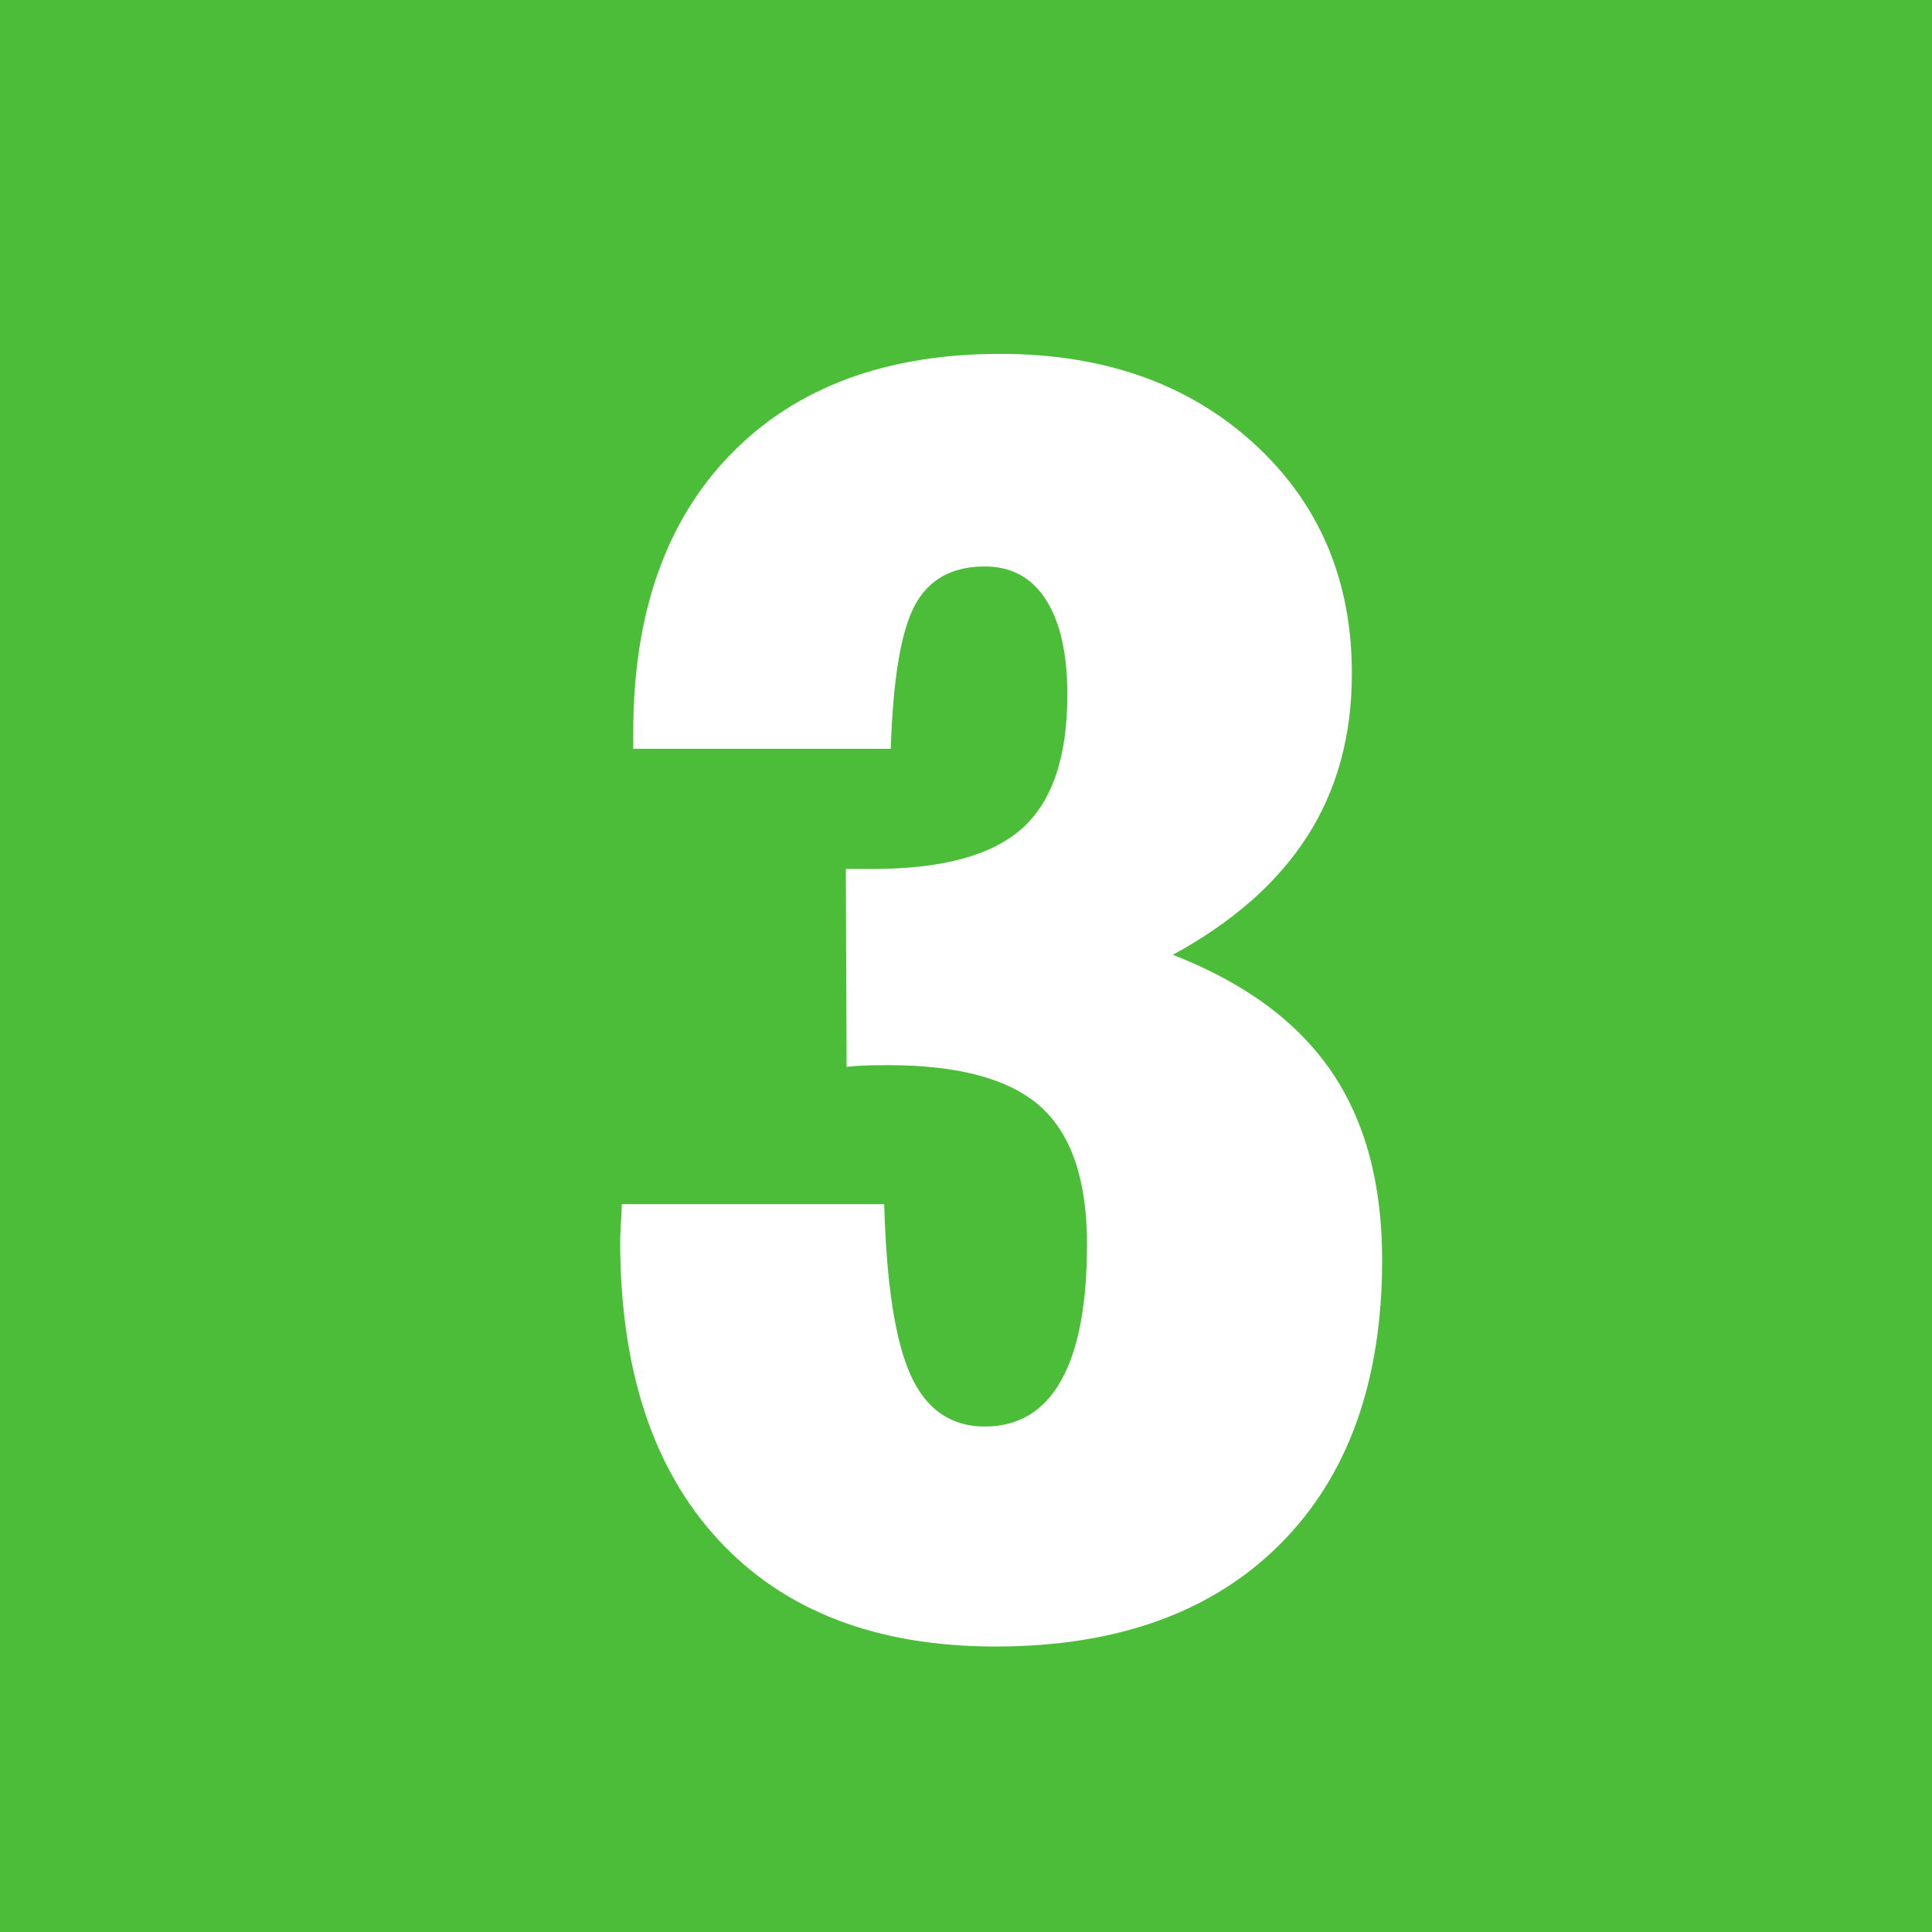 <?xml version="1.0" encoding="UTF-8" standalone="no"?>
<!-- Created with Inkscape (http://www.inkscape.org/) -->
<svg
   xmlns:svg="http://www.w3.org/2000/svg"
   xmlns="http://www.w3.org/2000/svg"
   version="1.0"
   width="30"
   height="30"
   id="svg7016">
  <rect width="100%" height="100%" fill="#333333" stroke="none"/>
  <defs
     id="defs7018" />
  <g
     transform="translate(-9,-9)"
     id="layer1">
    <rect
       width="29.689"
       height="29.625"
       x="9.1"
       y="9.132"
       id="rect4115"
       style="fill:#3eb6ca;fill-opacity:0" />
    <rect
       width="30"
       height="30"
       rx="0"
       ry="1.087"
       x="9"
       y="9"
       id="rect4347"
       style="font-size:20px;font-weight:bold;opacity:1;fill:#4cbd38;fill-opacity:1" />
    <path
       d="M 18.655,27.698 L 22.73,27.698 C 22.764,28.942 22.902,29.829 23.143,30.358 C 23.384,30.887 23.767,31.151 24.292,31.151 C 24.817,31.151 25.212,30.912 25.479,30.434 C 25.746,29.956 25.879,29.251 25.879,28.32 C 25.879,27.33 25.64,26.619 25.162,26.188 C 24.683,25.756 23.894,25.54 22.794,25.54 C 22.616,25.54 22.483,25.542 22.394,25.546 C 22.305,25.551 22.223,25.557 22.146,25.566 L 22.134,22.493 L 22.553,22.493 C 23.628,22.493 24.4,22.284 24.87,21.865 C 25.339,21.446 25.574,20.754 25.574,19.789 C 25.574,19.154 25.464,18.664 25.244,18.317 C 25.024,17.97 24.707,17.796 24.292,17.796 C 23.784,17.796 23.422,17.997 23.206,18.399 C 22.991,18.801 22.866,19.544 22.832,20.627 L 18.833,20.627 L 18.833,20.373 C 18.833,18.528 19.339,17.087 20.35,16.05 C 21.361,15.014 22.756,14.495 24.533,14.495 C 26.141,14.495 27.453,14.959 28.469,15.885 C 29.484,16.812 29.992,18.003 29.992,19.459 C 29.992,20.424 29.761,21.266 29.3,21.985 C 28.839,22.705 28.143,23.318 27.212,23.826 C 28.321,24.258 29.139,24.859 29.668,25.629 C 30.197,26.399 30.462,27.377 30.462,28.562 C 30.462,30.449 29.933,31.922 28.875,32.98 C 27.817,34.038 26.344,34.567 24.457,34.567 C 22.612,34.567 21.179,34.016 20.16,32.916 C 19.14,31.816 18.63,30.267 18.63,28.27 C 18.63,28.21 18.634,28.115 18.642,27.984 C 18.651,27.853 18.655,27.758 18.655,27.698 L 18.655,27.698 z"
       id="text4357"
       style="font-size:20px;font-style:normal;font-weight:bold;fill:#ffffff;fill-opacity:1;stroke:none;stroke-width:1px;stroke-linecap:butt;stroke-linejoin:miter;stroke-opacity:1;font-family:Bitstream Vera Sans" />
  </g>
</svg>
